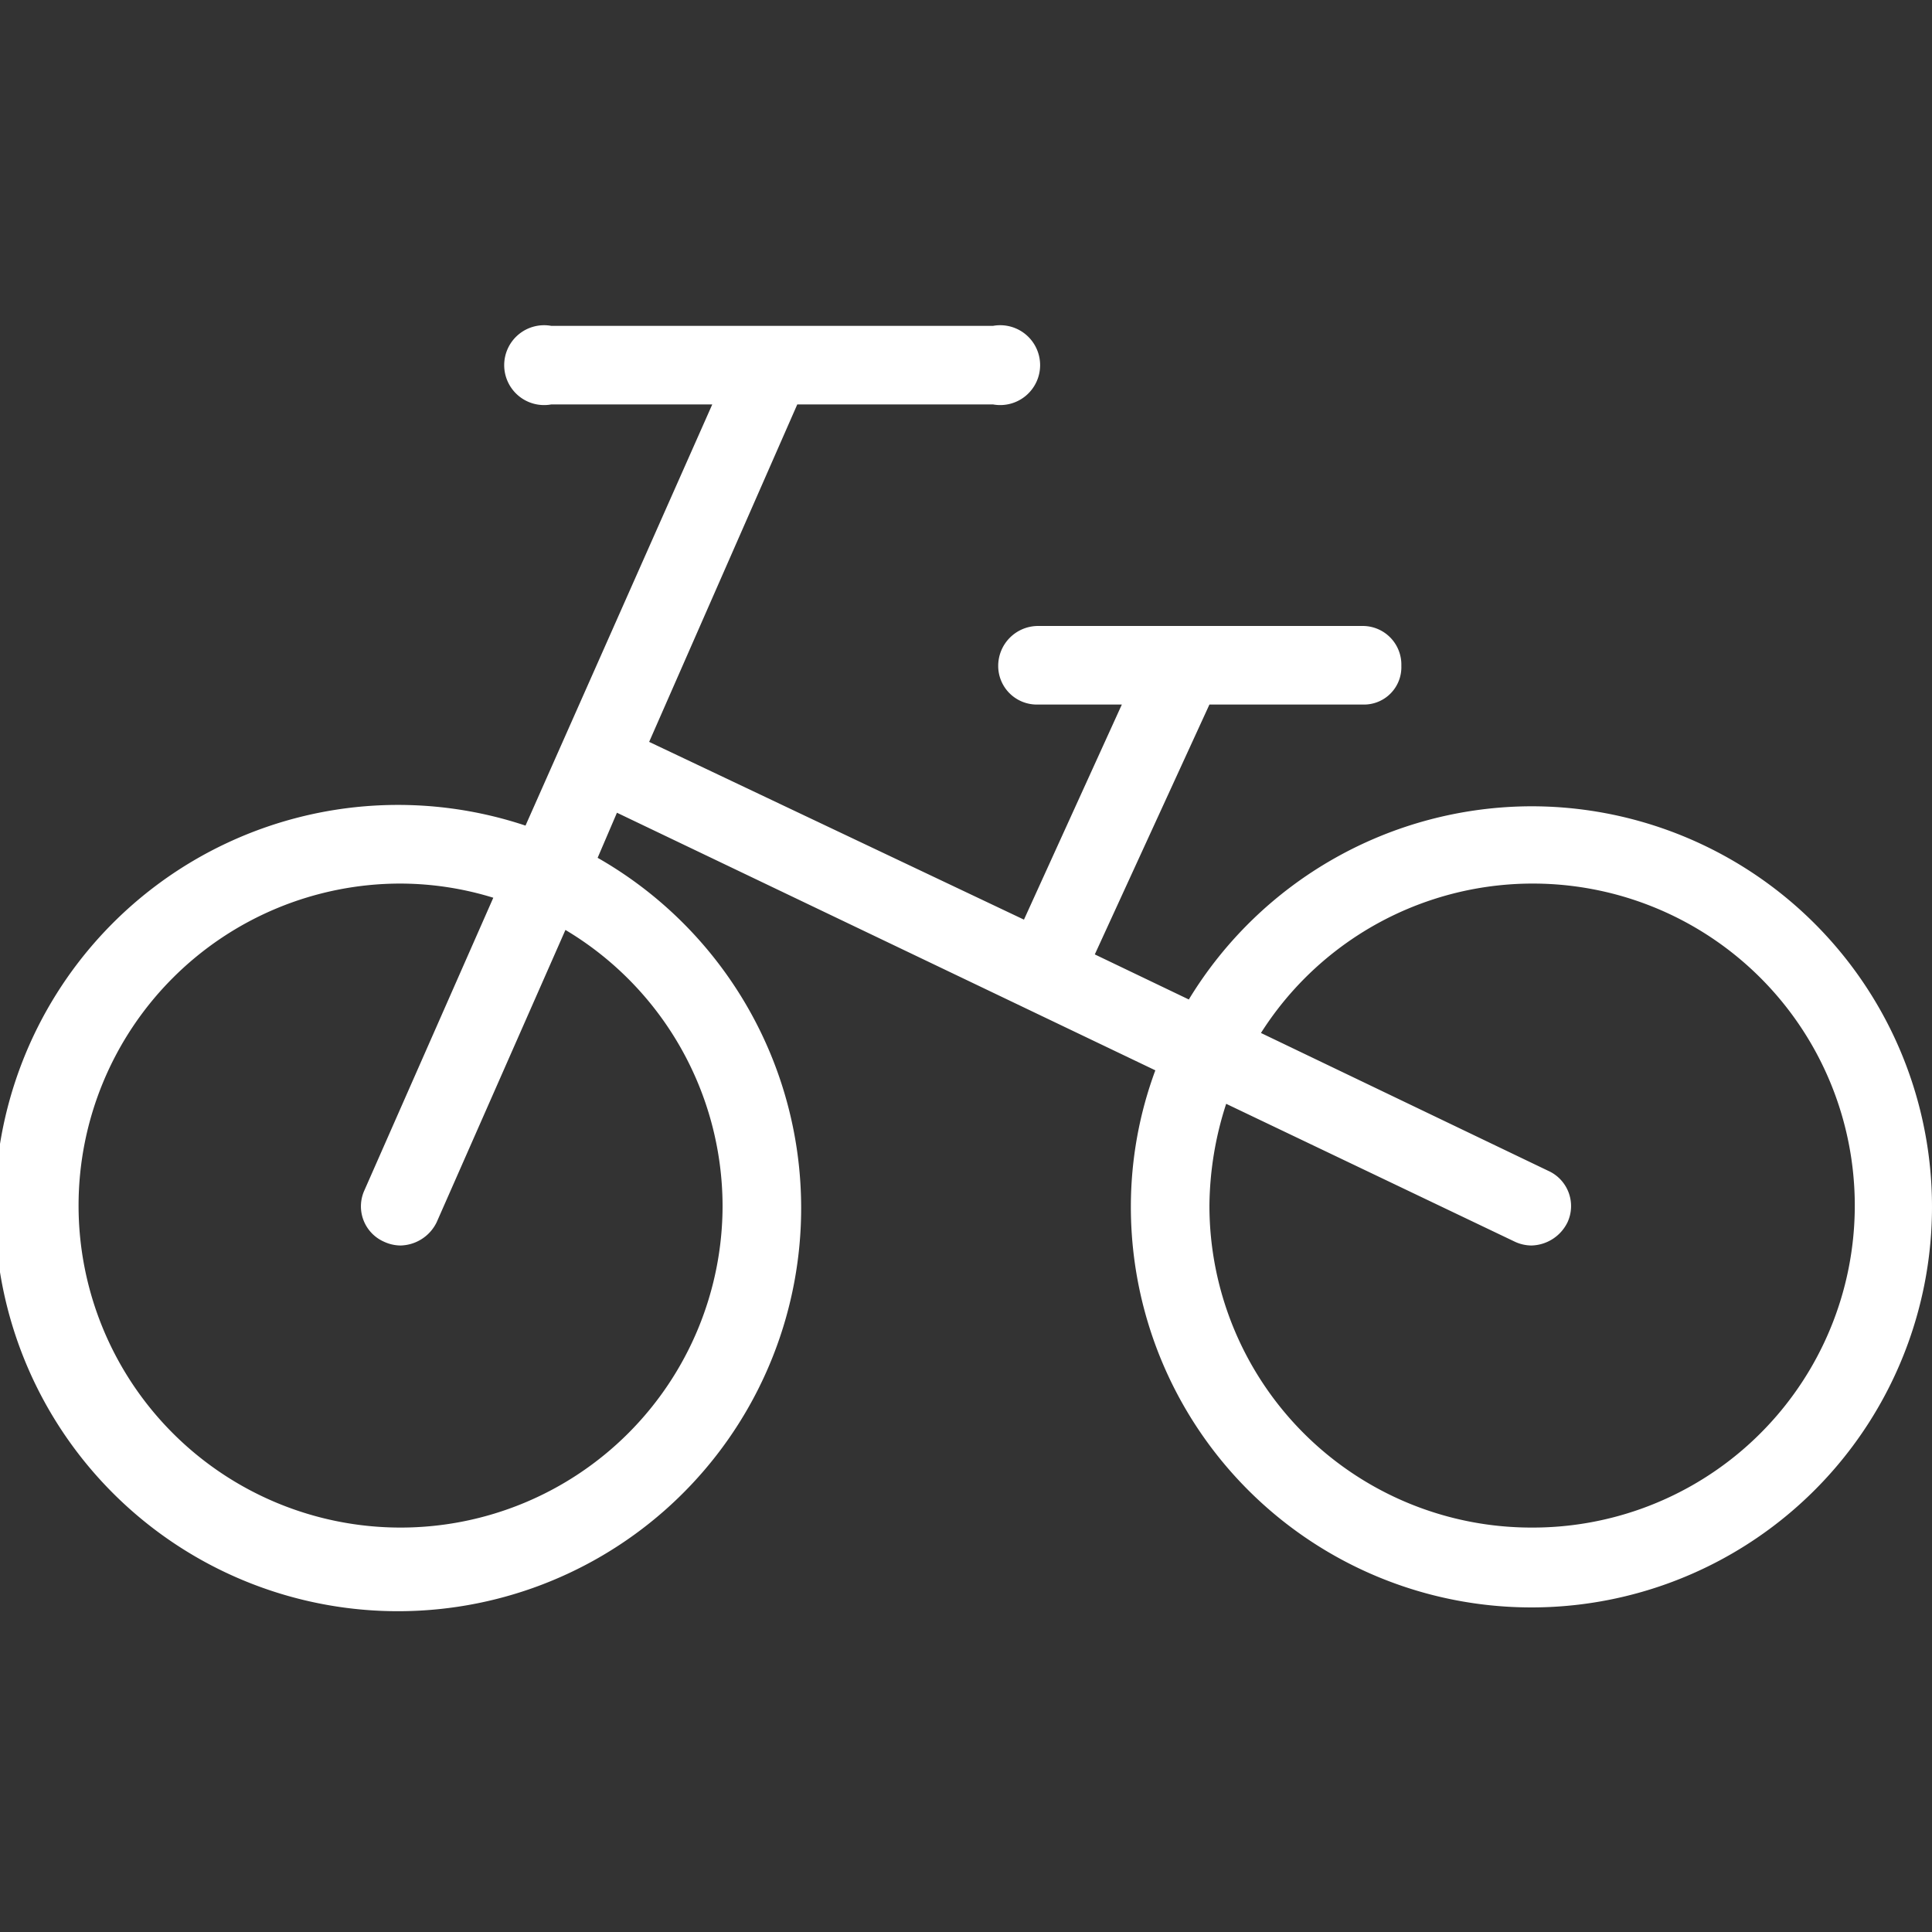 <svg xmlns="http://www.w3.org/2000/svg" id="ec192647-adc8-446b-b369-6981fd04664e" data-name="Calque 1" viewBox="0 0 150 150"><rect x="0" y="0" width="150" height="150" fill="#333333" stroke="none"/><defs><style>.b74bd0bc-bf56-4145-b460-9027d662e7f4{fill:#fff;}</style></defs><path class="b74bd0bc-bf56-4145-b460-9027d662e7f4" d="M118.9,62.6a31.2,31.2,0,0,0-26.6,15L85,74.1l8.9-19.4h11.9a2.9,2.9,0,0,0,3-3,3,3,0,0,0-3-3.1H80.6a3.1,3.1,0,0,0-3.1,3.1,3,3,0,0,0,3.1,3h6.5L79.5,71.4,50.4,57.6,61.9,31.4H77.1a3.1,3.1,0,1,0,0-6.1H42.8a3.1,3.1,0,1,0,0,6.1H55.3L40.8,64.1a31.3,31.3,0,1,0,5.6,2.5l1.5-3.5,41.8,20a30.5,30.5,0,0,0-1.9,10.5,31.1,31.1,0,1,0,31.1-31Zm-62.8,31a25,25,0,1,1-25-25,24.6,24.6,0,0,1,7.2,1.1l-10,22.7a3,3,0,0,0,1.5,4,3.1,3.1,0,0,0,1.3.3,3.2,3.2,0,0,0,2.8-1.8l10-22.7A25,25,0,0,1,56.1,93.6Zm62.8,25a25,25,0,0,1-25-25,26.2,26.2,0,0,1,1.3-7.9l22.4,10.7a3.1,3.1,0,0,0,1.3.3,3.2,3.2,0,0,0,2.8-1.8,3,3,0,0,0-1.5-4L97.9,80.2a25,25,0,1,1,21,38.4Z"></path></svg>